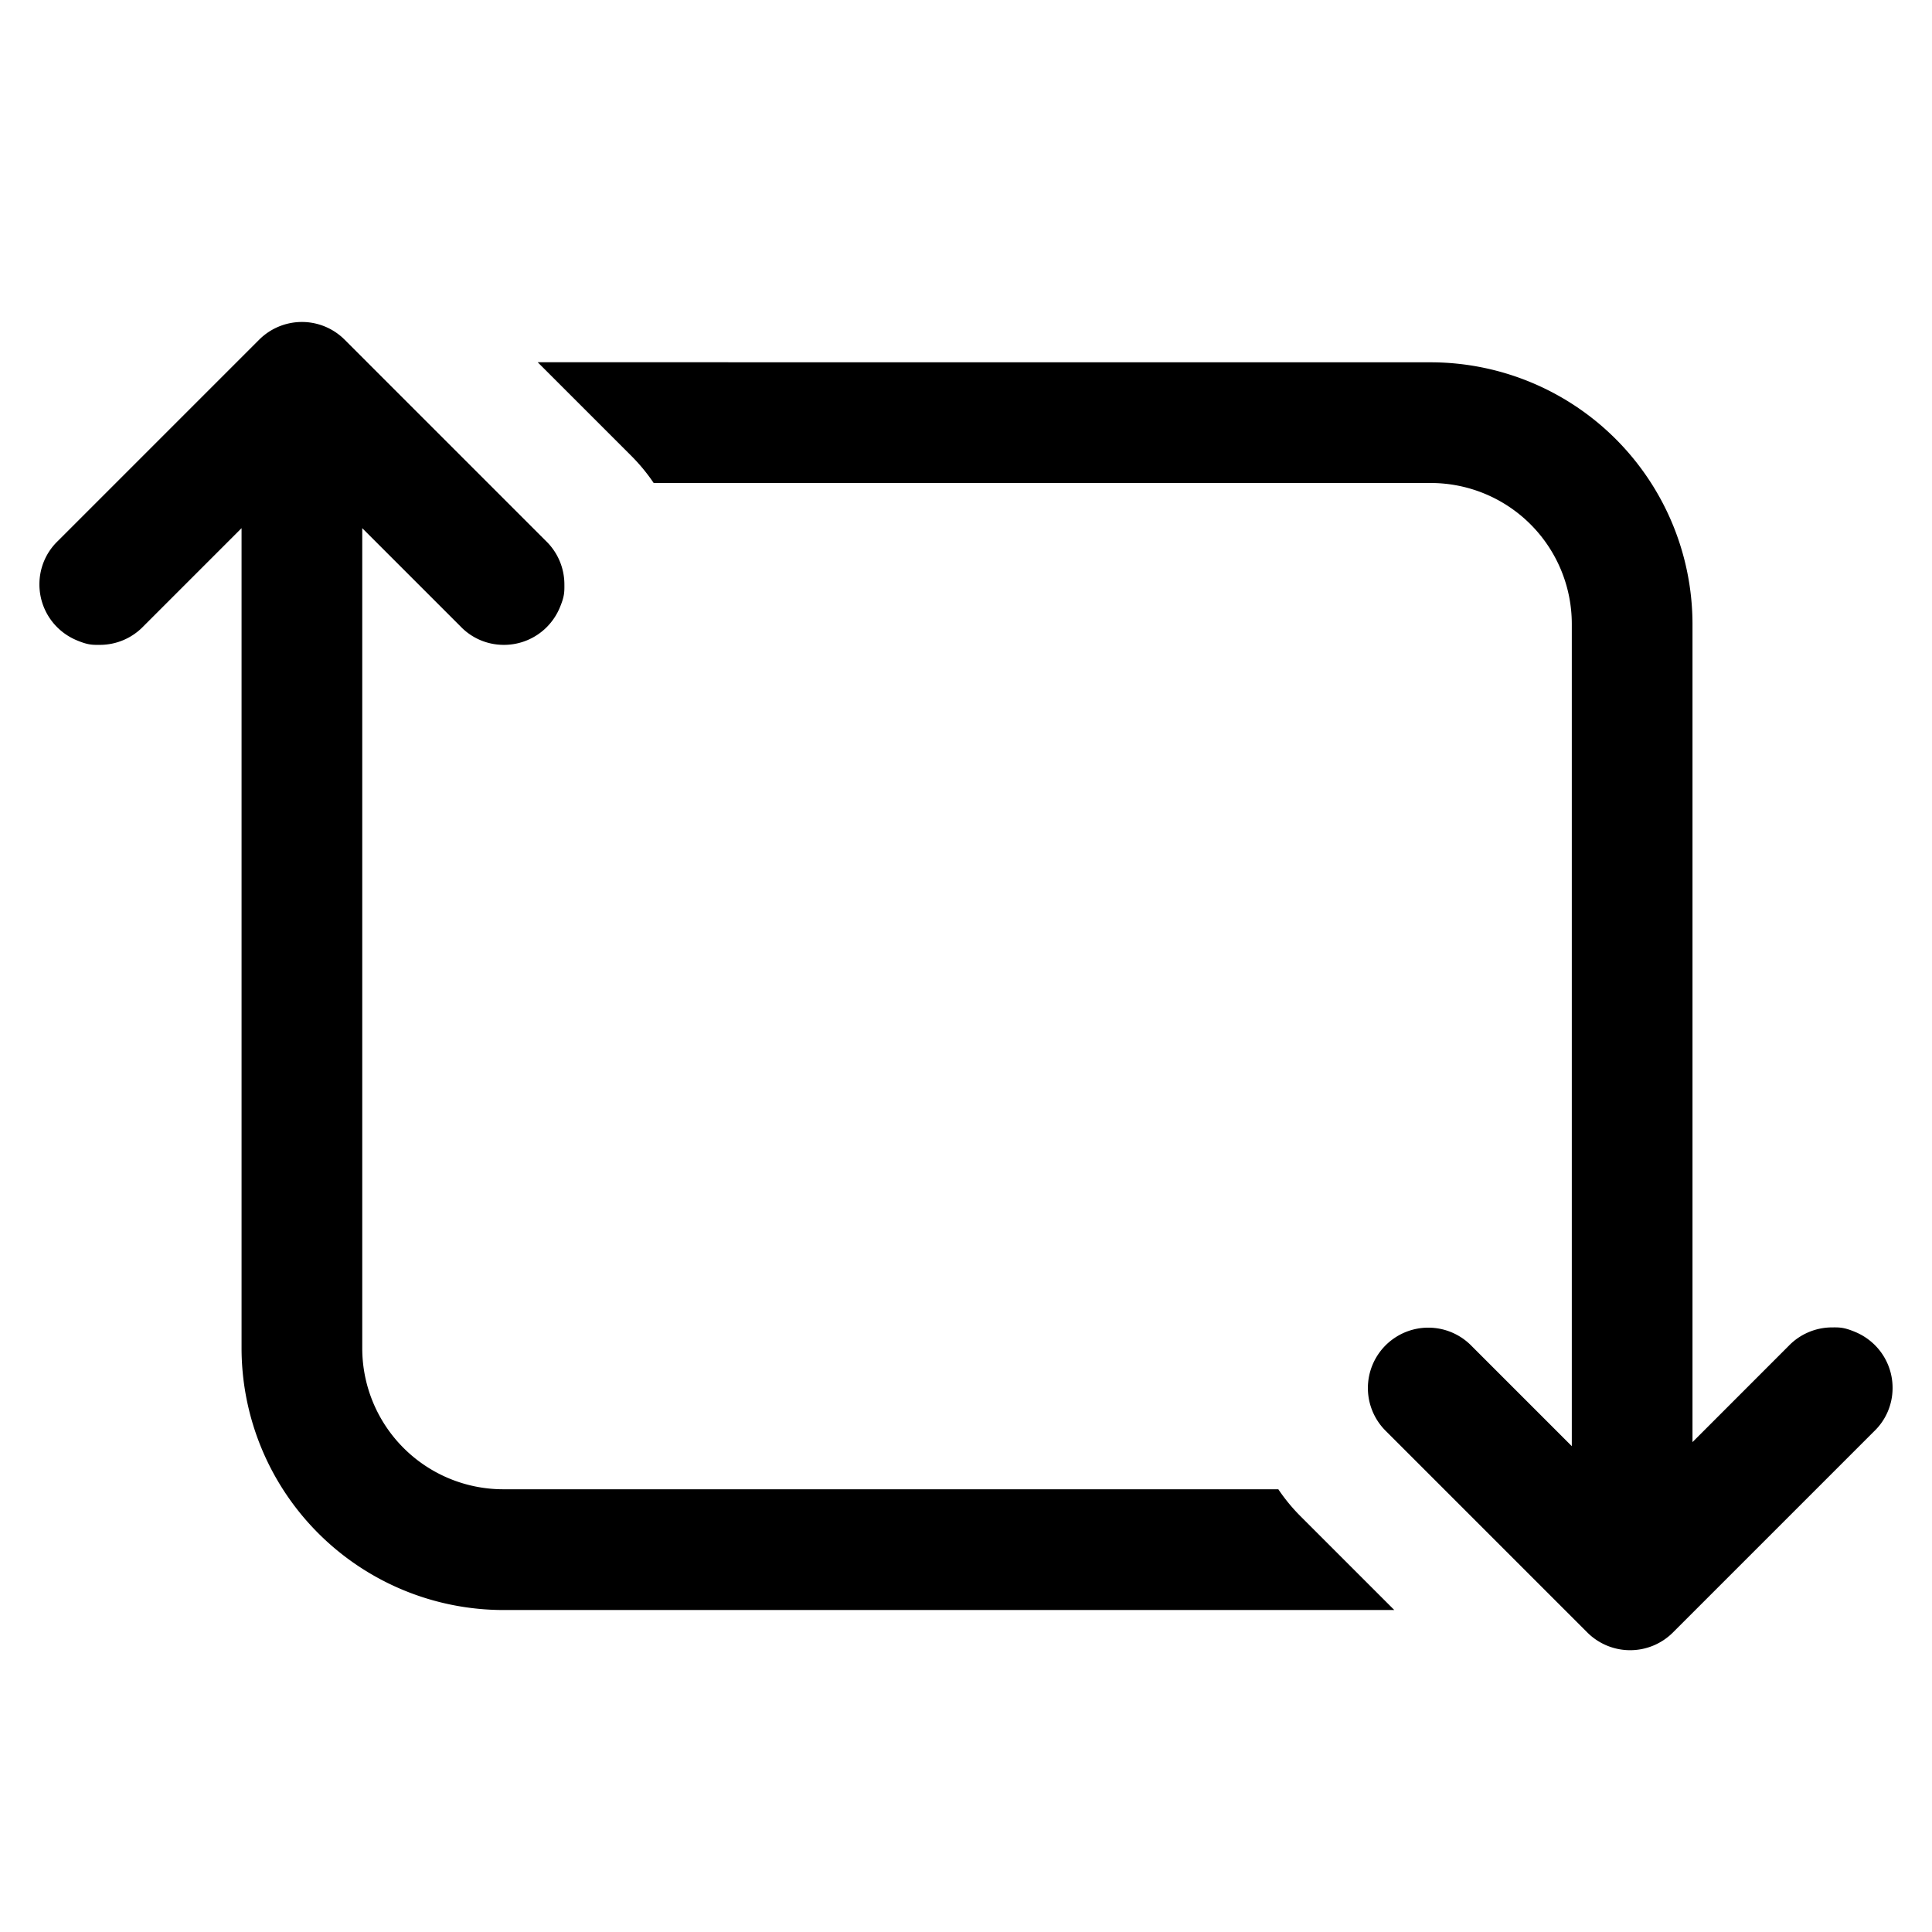 <svg xmlns="http://www.w3.org/2000/svg" width="32" height="32" viewBox="0 0 32 32"><path d="M4.986 5.333c-.26.004-.509.109-.693.293L.96 8.959a.99.99 0 0 0-.307.712 1 1 0 0 0 .293.717q.143.142.329.219c.186.077.255.075.388.074a1 1 0 0 0 .712-.307l1.626-1.626v13.586a4.34 4.34 0 0 0 4.333 4.333h14.76l-1.547-1.547a3 3 0 0 1-.374-.453H8.333A2.336 2.336 0 0 1 6 22.334V8.748l1.626 1.626a.99.99 0 0 0 .712.307 1 1 0 0 0 .717-.293q.142-.143.219-.329c.077-.186.075-.255.074-.388a1 1 0 0 0-.307-.712L5.708 5.626a1 1 0 0 0-.721-.293zM8.906 6l1.547 1.547q.212.212.374.453h12.874a2.336 2.336 0 0 1 2.333 2.333v13.62l-1.66-1.66a1 1 0 0 0-1.276-.132 1 1 0 0 0-.138 1.547l3.333 3.333a1.003 1.003 0 0 0 1.414 0l3.333-3.333a.99.99 0 0 0 .307-.712 1 1 0 0 0-.293-.717q-.143-.142-.329-.219c-.186-.077-.255-.075-.388-.074a1 1 0 0 0-.712.307l-1.592 1.593V10.334A4.34 4.34 0 0 0 23.7 6.001z"/></svg>